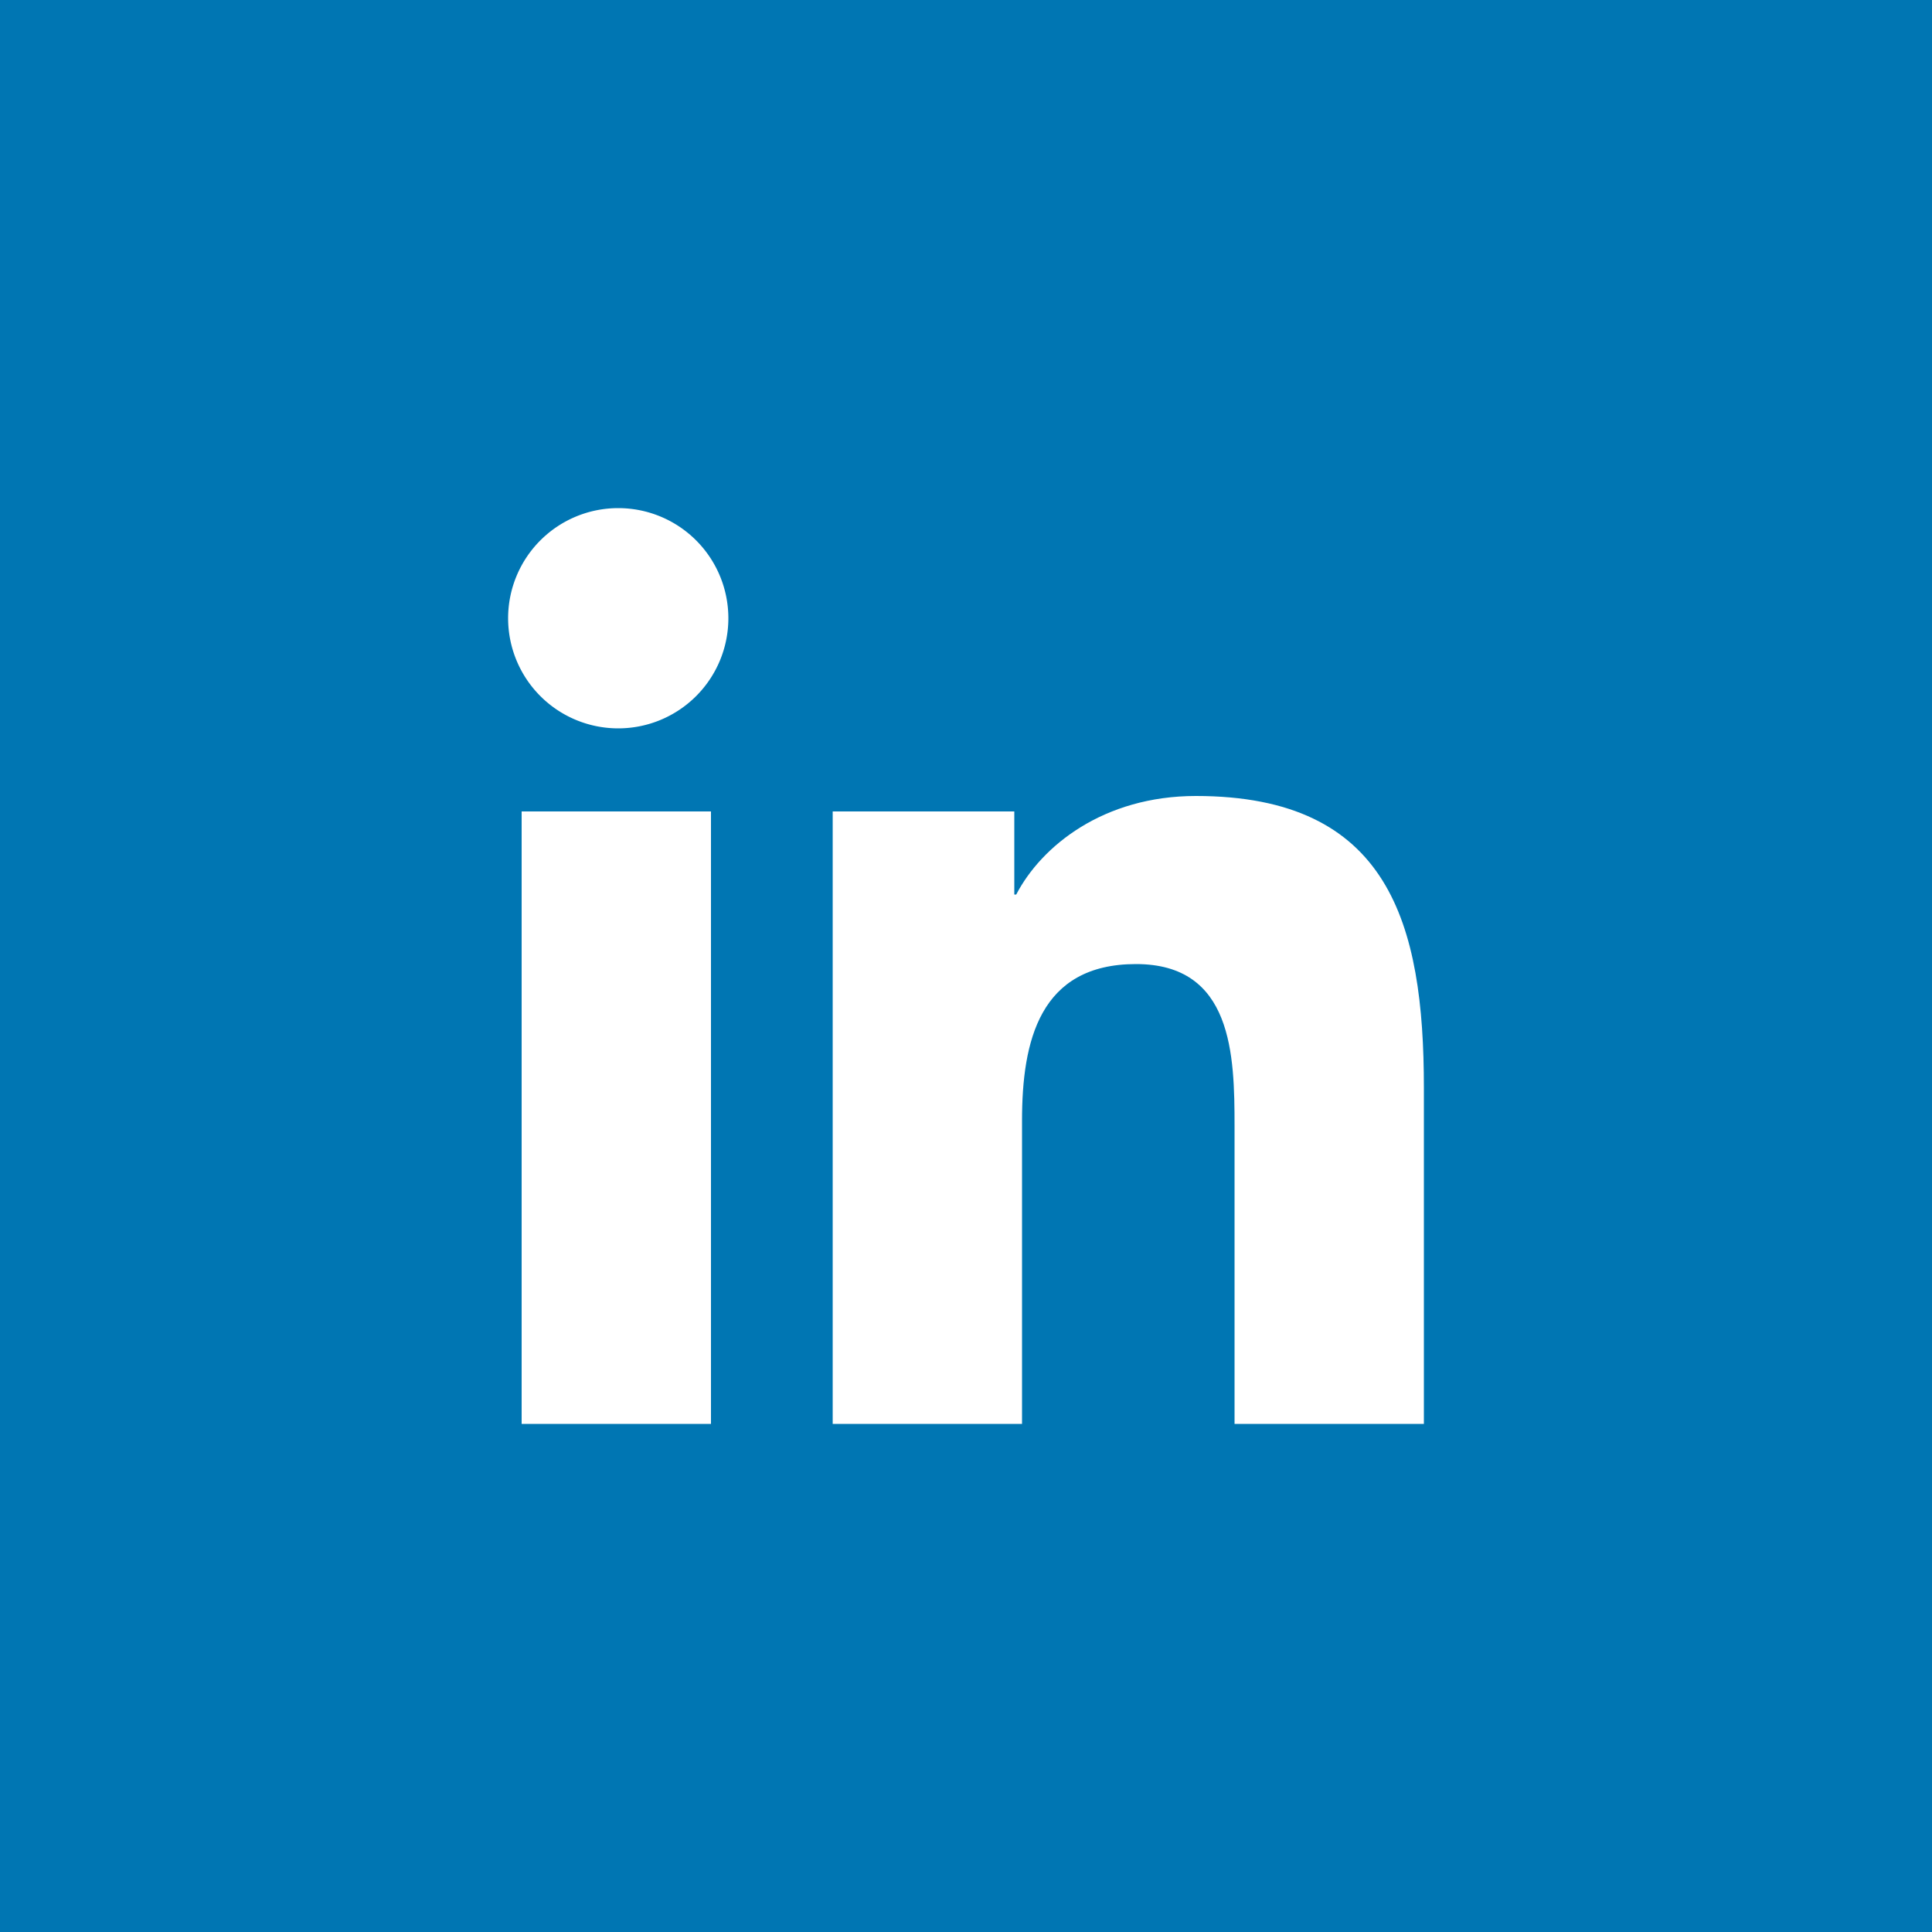 <svg id="linkedin-square" xmlns="http://www.w3.org/2000/svg" width="1000" height="1000" viewBox="0 0 1000 1000"><rect x="0" y="0" width="1000" height="1000" fill="#333333" stroke="none"/><defs><style>.shim{fill:none;}</style></defs><title>linkedin</title><rect class="shim" width="1000" height="1000"/><rect fill="#0076b3" width="1000" height="1000"/><path fill="#fff" d="M320,263a57,57,0,1,1-57,57,57,57,0,0,1,57-57M270,420h98V737H270V420Z"/><path fill="#fff" d="M431,420h94v43h1c13-25,45-51,93-51,100,0,118,66,118,151V737H639V583c0-37-1-84-51-84s-59,40-59,81V737H431V420Z"/></svg>